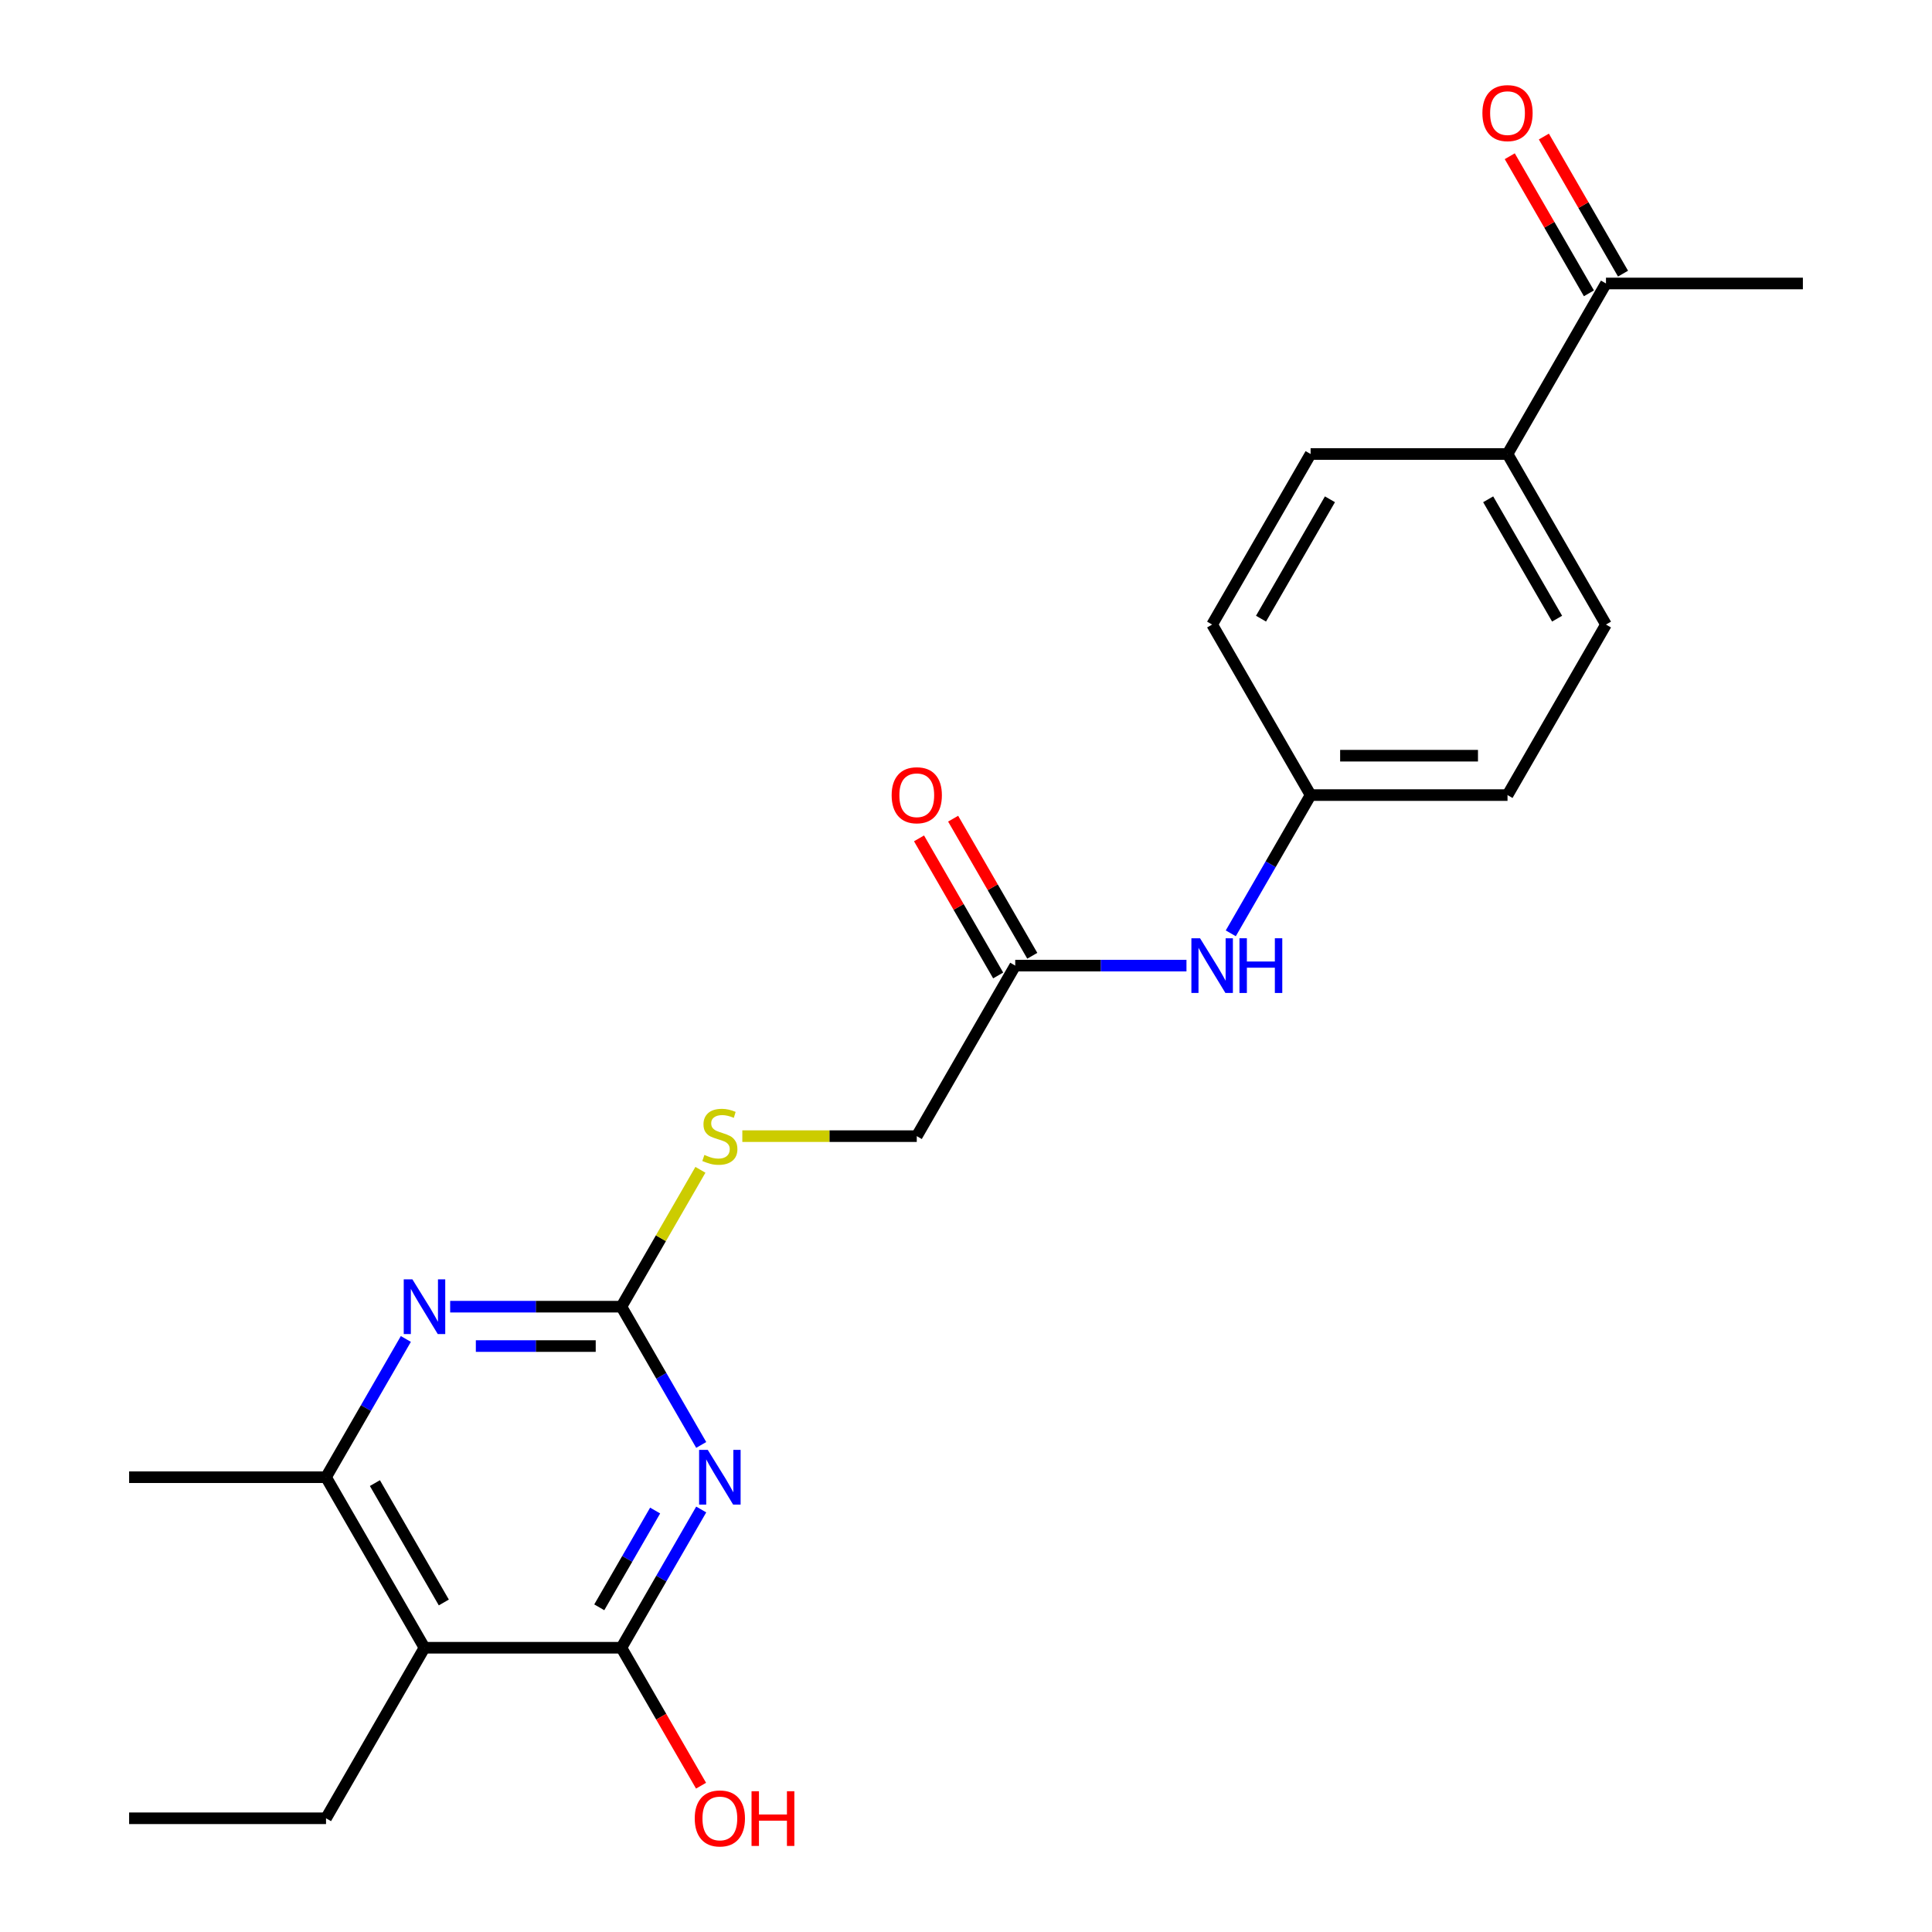 <?xml version='1.0' encoding='iso-8859-1'?>
<svg version='1.1' baseProfile='full'
              xmlns='http://www.w3.org/2000/svg'
                      xmlns:rdkit='http://www.rdkit.org/xml'
                      xmlns:xlink='http://www.w3.org/1999/xlink'
                  xml:space='preserve'
width='1000px' height='1000px' viewBox='0 0 1000 1000'>
<!-- END OF HEADER -->
<rect style='opacity:1.0;fill:#FFFFFF;stroke:none' width='1000' height='1000' x='0' y='0'> </rect>
<path class='bond-0' d='M 362.95,781.311 L 342.293,817.091' style='fill:none;fill-rule:evenodd;stroke:#0000FF;stroke-width:6px;stroke-linecap:butt;stroke-linejoin:miter;stroke-opacity:1' />
<path class='bond-0' d='M 342.293,817.091 L 321.635,852.871' style='fill:none;fill-rule:evenodd;stroke:#000000;stroke-width:6px;stroke-linecap:butt;stroke-linejoin:miter;stroke-opacity:1' />
<path class='bond-0' d='M 339.099,781.853 L 324.639,806.899' style='fill:none;fill-rule:evenodd;stroke:#0000FF;stroke-width:6px;stroke-linecap:butt;stroke-linejoin:miter;stroke-opacity:1' />
<path class='bond-0' d='M 324.639,806.899 L 310.179,831.944' style='fill:none;fill-rule:evenodd;stroke:#000000;stroke-width:6px;stroke-linecap:butt;stroke-linejoin:miter;stroke-opacity:1' />
<path class='bond-1' d='M 362.95,747.895 L 342.293,712.115' style='fill:none;fill-rule:evenodd;stroke:#0000FF;stroke-width:6px;stroke-linecap:butt;stroke-linejoin:miter;stroke-opacity:1' />
<path class='bond-1' d='M 342.293,712.115 L 321.635,676.335' style='fill:none;fill-rule:evenodd;stroke:#000000;stroke-width:6px;stroke-linecap:butt;stroke-linejoin:miter;stroke-opacity:1' />
<path class='bond-2' d='M 321.635,852.871 L 219.713,852.871' style='fill:none;fill-rule:evenodd;stroke:#000000;stroke-width:6px;stroke-linecap:butt;stroke-linejoin:miter;stroke-opacity:1' />
<path class='bond-14' d='M 321.635,852.871 L 342.247,888.57' style='fill:none;fill-rule:evenodd;stroke:#000000;stroke-width:6px;stroke-linecap:butt;stroke-linejoin:miter;stroke-opacity:1' />
<path class='bond-14' d='M 342.247,888.57 L 362.858,924.27' style='fill:none;fill-rule:evenodd;stroke:#FF0000;stroke-width:6px;stroke-linecap:butt;stroke-linejoin:miter;stroke-opacity:1' />
<path class='bond-3' d='M 321.635,676.335 L 277.318,676.335' style='fill:none;fill-rule:evenodd;stroke:#000000;stroke-width:6px;stroke-linecap:butt;stroke-linejoin:miter;stroke-opacity:1' />
<path class='bond-3' d='M 277.318,676.335 L 233.001,676.335' style='fill:none;fill-rule:evenodd;stroke:#0000FF;stroke-width:6px;stroke-linecap:butt;stroke-linejoin:miter;stroke-opacity:1' />
<path class='bond-3' d='M 308.34,696.72 L 277.318,696.72' style='fill:none;fill-rule:evenodd;stroke:#000000;stroke-width:6px;stroke-linecap:butt;stroke-linejoin:miter;stroke-opacity:1' />
<path class='bond-3' d='M 277.318,696.72 L 246.296,696.72' style='fill:none;fill-rule:evenodd;stroke:#0000FF;stroke-width:6px;stroke-linecap:butt;stroke-linejoin:miter;stroke-opacity:1' />
<path class='bond-6' d='M 321.635,676.335 L 342.085,640.916' style='fill:none;fill-rule:evenodd;stroke:#000000;stroke-width:6px;stroke-linecap:butt;stroke-linejoin:miter;stroke-opacity:1' />
<path class='bond-6' d='M 342.085,640.916 L 362.535,605.496' style='fill:none;fill-rule:evenodd;stroke:#CCCC00;stroke-width:6px;stroke-linecap:butt;stroke-linejoin:miter;stroke-opacity:1' />
<path class='bond-19' d='M 219.713,852.871 L 168.751,941.138' style='fill:none;fill-rule:evenodd;stroke:#000000;stroke-width:6px;stroke-linecap:butt;stroke-linejoin:miter;stroke-opacity:1' />
<path class='bond-23' d='M 219.713,852.871 L 168.751,764.603' style='fill:none;fill-rule:evenodd;stroke:#000000;stroke-width:6px;stroke-linecap:butt;stroke-linejoin:miter;stroke-opacity:1' />
<path class='bond-23' d='M 229.722,829.438 L 194.049,767.651' style='fill:none;fill-rule:evenodd;stroke:#000000;stroke-width:6px;stroke-linecap:butt;stroke-linejoin:miter;stroke-opacity:1' />
<path class='bond-4' d='M 210.066,693.043 L 189.409,728.823' style='fill:none;fill-rule:evenodd;stroke:#0000FF;stroke-width:6px;stroke-linecap:butt;stroke-linejoin:miter;stroke-opacity:1' />
<path class='bond-4' d='M 189.409,728.823 L 168.751,764.603' style='fill:none;fill-rule:evenodd;stroke:#000000;stroke-width:6px;stroke-linecap:butt;stroke-linejoin:miter;stroke-opacity:1' />
<path class='bond-20' d='M 168.751,764.603 L 66.829,764.603' style='fill:none;fill-rule:evenodd;stroke:#000000;stroke-width:6px;stroke-linecap:butt;stroke-linejoin:miter;stroke-opacity:1' />
<path class='bond-5' d='M 525.481,499.8 L 474.519,588.068' style='fill:none;fill-rule:evenodd;stroke:#000000;stroke-width:6px;stroke-linecap:butt;stroke-linejoin:miter;stroke-opacity:1' />
<path class='bond-7' d='M 525.481,499.8 L 569.798,499.8' style='fill:none;fill-rule:evenodd;stroke:#000000;stroke-width:6px;stroke-linecap:butt;stroke-linejoin:miter;stroke-opacity:1' />
<path class='bond-7' d='M 569.798,499.8 L 614.115,499.8' style='fill:none;fill-rule:evenodd;stroke:#0000FF;stroke-width:6px;stroke-linecap:butt;stroke-linejoin:miter;stroke-opacity:1' />
<path class='bond-10' d='M 534.307,494.704 L 513.823,459.224' style='fill:none;fill-rule:evenodd;stroke:#000000;stroke-width:6px;stroke-linecap:butt;stroke-linejoin:miter;stroke-opacity:1' />
<path class='bond-10' d='M 513.823,459.224 L 493.339,423.744' style='fill:none;fill-rule:evenodd;stroke:#FF0000;stroke-width:6px;stroke-linecap:butt;stroke-linejoin:miter;stroke-opacity:1' />
<path class='bond-10' d='M 516.654,504.896 L 496.17,469.417' style='fill:none;fill-rule:evenodd;stroke:#000000;stroke-width:6px;stroke-linecap:butt;stroke-linejoin:miter;stroke-opacity:1' />
<path class='bond-10' d='M 496.17,469.417 L 475.685,433.937' style='fill:none;fill-rule:evenodd;stroke:#FF0000;stroke-width:6px;stroke-linecap:butt;stroke-linejoin:miter;stroke-opacity:1' />
<path class='bond-15' d='M 384.225,588.068 L 429.372,588.068' style='fill:none;fill-rule:evenodd;stroke:#CCCC00;stroke-width:6px;stroke-linecap:butt;stroke-linejoin:miter;stroke-opacity:1' />
<path class='bond-15' d='M 429.372,588.068 L 474.519,588.068' style='fill:none;fill-rule:evenodd;stroke:#000000;stroke-width:6px;stroke-linecap:butt;stroke-linejoin:miter;stroke-opacity:1' />
<path class='bond-16' d='M 637.05,483.092 L 657.707,447.312' style='fill:none;fill-rule:evenodd;stroke:#0000FF;stroke-width:6px;stroke-linecap:butt;stroke-linejoin:miter;stroke-opacity:1' />
<path class='bond-16' d='M 657.707,447.312 L 678.365,411.533' style='fill:none;fill-rule:evenodd;stroke:#000000;stroke-width:6px;stroke-linecap:butt;stroke-linejoin:miter;stroke-opacity:1' />
<path class='bond-8' d='M 831.249,146.73 L 780.287,234.997' style='fill:none;fill-rule:evenodd;stroke:#000000;stroke-width:6px;stroke-linecap:butt;stroke-linejoin:miter;stroke-opacity:1' />
<path class='bond-11' d='M 840.075,141.634 L 819.591,106.154' style='fill:none;fill-rule:evenodd;stroke:#000000;stroke-width:6px;stroke-linecap:butt;stroke-linejoin:miter;stroke-opacity:1' />
<path class='bond-11' d='M 819.591,106.154 L 799.107,70.674' style='fill:none;fill-rule:evenodd;stroke:#FF0000;stroke-width:6px;stroke-linecap:butt;stroke-linejoin:miter;stroke-opacity:1' />
<path class='bond-11' d='M 822.422,151.826 L 801.938,116.346' style='fill:none;fill-rule:evenodd;stroke:#000000;stroke-width:6px;stroke-linecap:butt;stroke-linejoin:miter;stroke-opacity:1' />
<path class='bond-11' d='M 801.938,116.346 L 781.453,80.866' style='fill:none;fill-rule:evenodd;stroke:#FF0000;stroke-width:6px;stroke-linecap:butt;stroke-linejoin:miter;stroke-opacity:1' />
<path class='bond-21' d='M 831.249,146.73 L 933.171,146.73' style='fill:none;fill-rule:evenodd;stroke:#000000;stroke-width:6px;stroke-linecap:butt;stroke-linejoin:miter;stroke-opacity:1' />
<path class='bond-9' d='M 780.287,234.997 L 831.249,323.265' style='fill:none;fill-rule:evenodd;stroke:#000000;stroke-width:6px;stroke-linecap:butt;stroke-linejoin:miter;stroke-opacity:1' />
<path class='bond-9' d='M 770.278,258.43 L 805.951,320.217' style='fill:none;fill-rule:evenodd;stroke:#000000;stroke-width:6px;stroke-linecap:butt;stroke-linejoin:miter;stroke-opacity:1' />
<path class='bond-24' d='M 780.287,234.997 L 678.365,234.997' style='fill:none;fill-rule:evenodd;stroke:#000000;stroke-width:6px;stroke-linecap:butt;stroke-linejoin:miter;stroke-opacity:1' />
<path class='bond-12' d='M 678.365,234.997 L 627.403,323.265' style='fill:none;fill-rule:evenodd;stroke:#000000;stroke-width:6px;stroke-linecap:butt;stroke-linejoin:miter;stroke-opacity:1' />
<path class='bond-12' d='M 688.374,258.43 L 652.701,320.217' style='fill:none;fill-rule:evenodd;stroke:#000000;stroke-width:6px;stroke-linecap:butt;stroke-linejoin:miter;stroke-opacity:1' />
<path class='bond-13' d='M 831.249,323.265 L 780.287,411.533' style='fill:none;fill-rule:evenodd;stroke:#000000;stroke-width:6px;stroke-linecap:butt;stroke-linejoin:miter;stroke-opacity:1' />
<path class='bond-17' d='M 678.365,411.533 L 780.287,411.533' style='fill:none;fill-rule:evenodd;stroke:#000000;stroke-width:6px;stroke-linecap:butt;stroke-linejoin:miter;stroke-opacity:1' />
<path class='bond-17' d='M 693.653,391.148 L 764.999,391.148' style='fill:none;fill-rule:evenodd;stroke:#000000;stroke-width:6px;stroke-linecap:butt;stroke-linejoin:miter;stroke-opacity:1' />
<path class='bond-18' d='M 678.365,411.533 L 627.403,323.265' style='fill:none;fill-rule:evenodd;stroke:#000000;stroke-width:6px;stroke-linecap:butt;stroke-linejoin:miter;stroke-opacity:1' />
<path class='bond-22' d='M 168.751,941.138 L 66.829,941.138' style='fill:none;fill-rule:evenodd;stroke:#000000;stroke-width:6px;stroke-linecap:butt;stroke-linejoin:miter;stroke-opacity:1' />
<path  class='atom-0' d='M 366.337 750.443
L 375.617 765.443
Q 376.537 766.923, 378.017 769.603
Q 379.497 772.283, 379.577 772.443
L 379.577 750.443
L 383.337 750.443
L 383.337 778.763
L 379.457 778.763
L 369.497 762.363
Q 368.337 760.443, 367.097 758.243
Q 365.897 756.043, 365.537 755.363
L 365.537 778.763
L 361.857 778.763
L 361.857 750.443
L 366.337 750.443
' fill='#0000FF'/>
<path  class='atom-4' d='M 213.453 662.175
L 222.733 677.175
Q 223.653 678.655, 225.133 681.335
Q 226.613 684.015, 226.693 684.175
L 226.693 662.175
L 230.453 662.175
L 230.453 690.495
L 226.573 690.495
L 216.613 674.095
Q 215.453 672.175, 214.213 669.975
Q 213.013 667.775, 212.653 667.095
L 212.653 690.495
L 208.973 690.495
L 208.973 662.175
L 213.453 662.175
' fill='#0000FF'/>
<path  class='atom-7' d='M 364.597 597.788
Q 364.917 597.908, 366.237 598.468
Q 367.557 599.028, 368.997 599.388
Q 370.477 599.708, 371.917 599.708
Q 374.597 599.708, 376.157 598.428
Q 377.717 597.108, 377.717 594.828
Q 377.717 593.268, 376.917 592.308
Q 376.157 591.348, 374.957 590.828
Q 373.757 590.308, 371.757 589.708
Q 369.237 588.948, 367.717 588.228
Q 366.237 587.508, 365.157 585.988
Q 364.117 584.468, 364.117 581.908
Q 364.117 578.348, 366.517 576.148
Q 368.957 573.948, 373.757 573.948
Q 377.037 573.948, 380.757 575.508
L 379.837 578.588
Q 376.437 577.188, 373.877 577.188
Q 371.117 577.188, 369.597 578.348
Q 368.077 579.468, 368.117 581.428
Q 368.117 582.948, 368.877 583.868
Q 369.677 584.788, 370.797 585.308
Q 371.957 585.828, 373.877 586.428
Q 376.437 587.228, 377.957 588.028
Q 379.477 588.828, 380.557 590.468
Q 381.677 592.068, 381.677 594.828
Q 381.677 598.748, 379.037 600.868
Q 376.437 602.948, 372.077 602.948
Q 369.557 602.948, 367.637 602.388
Q 365.757 601.868, 363.517 600.948
L 364.597 597.788
' fill='#CCCC00'/>
<path  class='atom-8' d='M 621.143 485.64
L 630.423 500.64
Q 631.343 502.12, 632.823 504.8
Q 634.303 507.48, 634.383 507.64
L 634.383 485.64
L 638.143 485.64
L 638.143 513.96
L 634.263 513.96
L 624.303 497.56
Q 623.143 495.64, 621.903 493.44
Q 620.703 491.24, 620.343 490.56
L 620.343 513.96
L 616.663 513.96
L 616.663 485.64
L 621.143 485.64
' fill='#0000FF'/>
<path  class='atom-8' d='M 641.543 485.64
L 645.383 485.64
L 645.383 497.68
L 659.863 497.68
L 659.863 485.64
L 663.703 485.64
L 663.703 513.96
L 659.863 513.96
L 659.863 500.88
L 645.383 500.88
L 645.383 513.96
L 641.543 513.96
L 641.543 485.64
' fill='#0000FF'/>
<path  class='atom-11' d='M 461.519 411.613
Q 461.519 404.813, 464.879 401.013
Q 468.239 397.213, 474.519 397.213
Q 480.799 397.213, 484.159 401.013
Q 487.519 404.813, 487.519 411.613
Q 487.519 418.493, 484.119 422.413
Q 480.719 426.293, 474.519 426.293
Q 468.279 426.293, 464.879 422.413
Q 461.519 418.533, 461.519 411.613
M 474.519 423.093
Q 478.839 423.093, 481.159 420.213
Q 483.519 417.293, 483.519 411.613
Q 483.519 406.053, 481.159 403.253
Q 478.839 400.413, 474.519 400.413
Q 470.199 400.413, 467.839 403.213
Q 465.519 406.013, 465.519 411.613
Q 465.519 417.333, 467.839 420.213
Q 470.199 423.093, 474.519 423.093
' fill='#FF0000'/>
<path  class='atom-12' d='M 767.287 58.542
Q 767.287 51.742, 770.647 47.942
Q 774.007 44.142, 780.287 44.142
Q 786.567 44.142, 789.927 47.942
Q 793.287 51.742, 793.287 58.542
Q 793.287 65.422, 789.887 69.342
Q 786.487 73.222, 780.287 73.222
Q 774.047 73.222, 770.647 69.342
Q 767.287 65.462, 767.287 58.542
M 780.287 70.022
Q 784.607 70.022, 786.927 67.142
Q 789.287 64.222, 789.287 58.542
Q 789.287 52.982, 786.927 50.182
Q 784.607 47.342, 780.287 47.342
Q 775.967 47.342, 773.607 50.142
Q 771.287 52.942, 771.287 58.542
Q 771.287 64.262, 773.607 67.142
Q 775.967 70.022, 780.287 70.022
' fill='#FF0000'/>
<path  class='atom-15' d='M 359.597 941.218
Q 359.597 934.418, 362.957 930.618
Q 366.317 926.818, 372.597 926.818
Q 378.877 926.818, 382.237 930.618
Q 385.597 934.418, 385.597 941.218
Q 385.597 948.098, 382.197 952.018
Q 378.797 955.898, 372.597 955.898
Q 366.357 955.898, 362.957 952.018
Q 359.597 948.138, 359.597 941.218
M 372.597 952.698
Q 376.917 952.698, 379.237 949.818
Q 381.597 946.898, 381.597 941.218
Q 381.597 935.658, 379.237 932.858
Q 376.917 930.018, 372.597 930.018
Q 368.277 930.018, 365.917 932.818
Q 363.597 935.618, 363.597 941.218
Q 363.597 946.938, 365.917 949.818
Q 368.277 952.698, 372.597 952.698
' fill='#FF0000'/>
<path  class='atom-15' d='M 388.997 927.138
L 392.837 927.138
L 392.837 939.178
L 407.317 939.178
L 407.317 927.138
L 411.157 927.138
L 411.157 955.458
L 407.317 955.458
L 407.317 942.378
L 392.837 942.378
L 392.837 955.458
L 388.997 955.458
L 388.997 927.138
' fill='#FF0000'/>
</svg>
